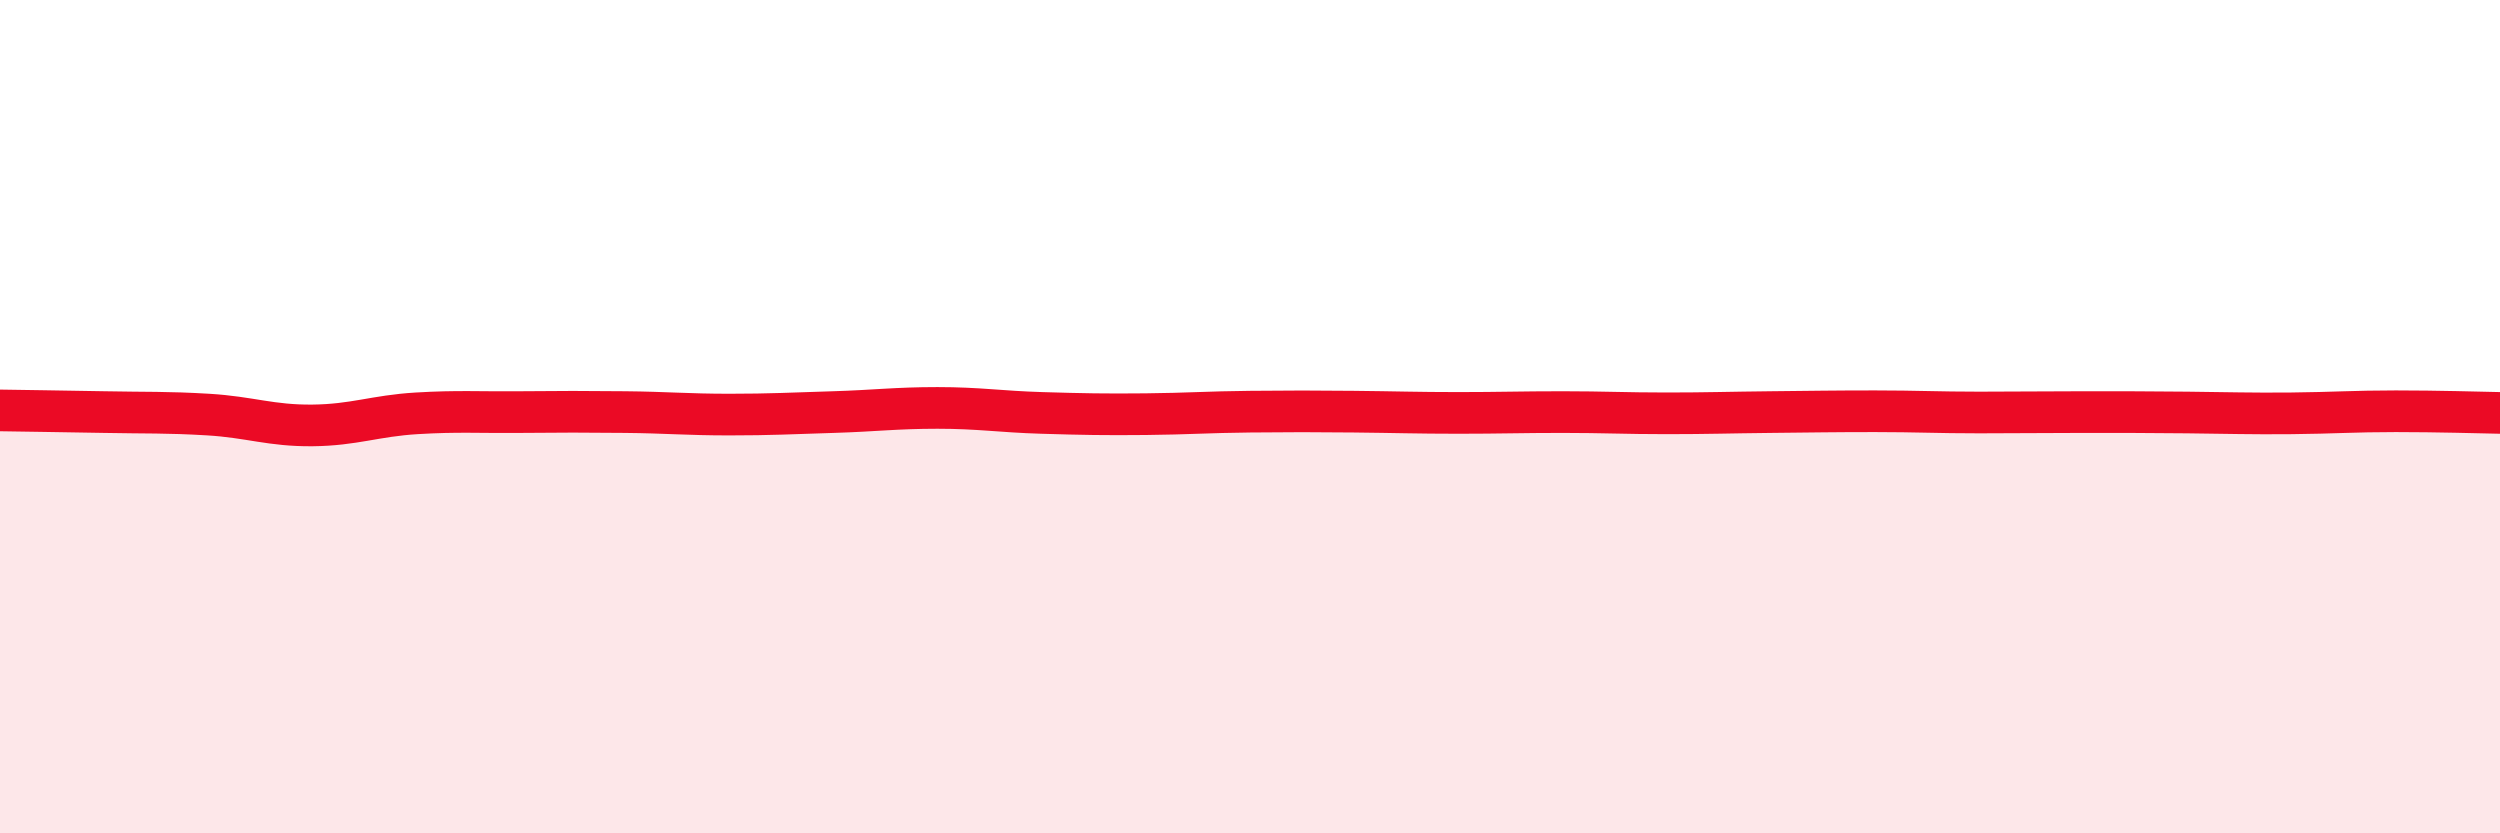
    <svg width="60" height="20" viewBox="0 0 60 20" xmlns="http://www.w3.org/2000/svg">
      <path
        d="M 0,9.85 C 0.5,9.86 1.5,9.87 2.5,9.89 C 3.5,9.91 4,9.89 5,9.95 C 6,10.01 6.5,10.22 7.5,10.21 C 8.5,10.2 9,9.98 10,9.92 C 11,9.86 11.5,9.9 12.5,9.89 C 13.5,9.88 14,9.88 15,9.89 C 16,9.9 16.5,9.95 17.5,9.95 C 18.5,9.95 19,9.92 20,9.89 C 21,9.86 21.5,9.79 22.5,9.79 C 23.5,9.79 24,9.88 25,9.91 C 26,9.94 26.5,9.95 27.5,9.94 C 28.5,9.93 29,9.89 30,9.88 C 31,9.87 31.5,9.87 32.5,9.88 C 33.5,9.89 34,9.91 35,9.91 C 36,9.91 36.5,9.89 37.5,9.89 C 38.5,9.89 39,9.92 40,9.92 C 41,9.92 41.5,9.9 42.5,9.89 C 43.5,9.88 44,9.87 45,9.87 C 46,9.87 46.5,9.9 47.5,9.9 C 48.5,9.9 49,9.89 50,9.89 C 51,9.89 51.5,9.89 52.5,9.9 C 53.5,9.91 54,9.93 55,9.92 C 56,9.91 56.5,9.87 57.5,9.87 C 58.5,9.87 59.5,9.9 60,9.91L60 20L0 20Z"
        fill="#EB0A25"
        opacity="0.1"
        stroke-linecap="round"
        stroke-linejoin="round"
      />
      <path
        d="M 0,9.85 C 0.5,9.86 1.5,9.87 2.5,9.89 C 3.5,9.91 4,9.89 5,9.95 C 6,10.01 6.5,10.22 7.5,10.21 C 8.5,10.2 9,9.98 10,9.92 C 11,9.86 11.5,9.9 12.5,9.89 C 13.5,9.88 14,9.88 15,9.89 C 16,9.9 16.5,9.95 17.5,9.95 C 18.5,9.95 19,9.92 20,9.89 C 21,9.86 21.5,9.79 22.5,9.79 C 23.5,9.79 24,9.88 25,9.91 C 26,9.94 26.5,9.95 27.5,9.94 C 28.5,9.93 29,9.89 30,9.88 C 31,9.87 31.5,9.87 32.5,9.88 C 33.5,9.89 34,9.91 35,9.91 C 36,9.91 36.5,9.89 37.5,9.89 C 38.5,9.89 39,9.92 40,9.92 C 41,9.92 41.5,9.9 42.5,9.89 C 43.5,9.88 44,9.87 45,9.87 C 46,9.87 46.5,9.9 47.5,9.9 C 48.5,9.9 49,9.89 50,9.89 C 51,9.89 51.5,9.89 52.5,9.9 C 53.5,9.91 54,9.93 55,9.92 C 56,9.91 56.5,9.87 57.5,9.87 C 58.5,9.87 59.5,9.9 60,9.91"
        stroke="#EB0A25"
        stroke-width="1"
        fill="none"
        stroke-linecap="round"
        stroke-linejoin="round"
      />
    </svg>
  